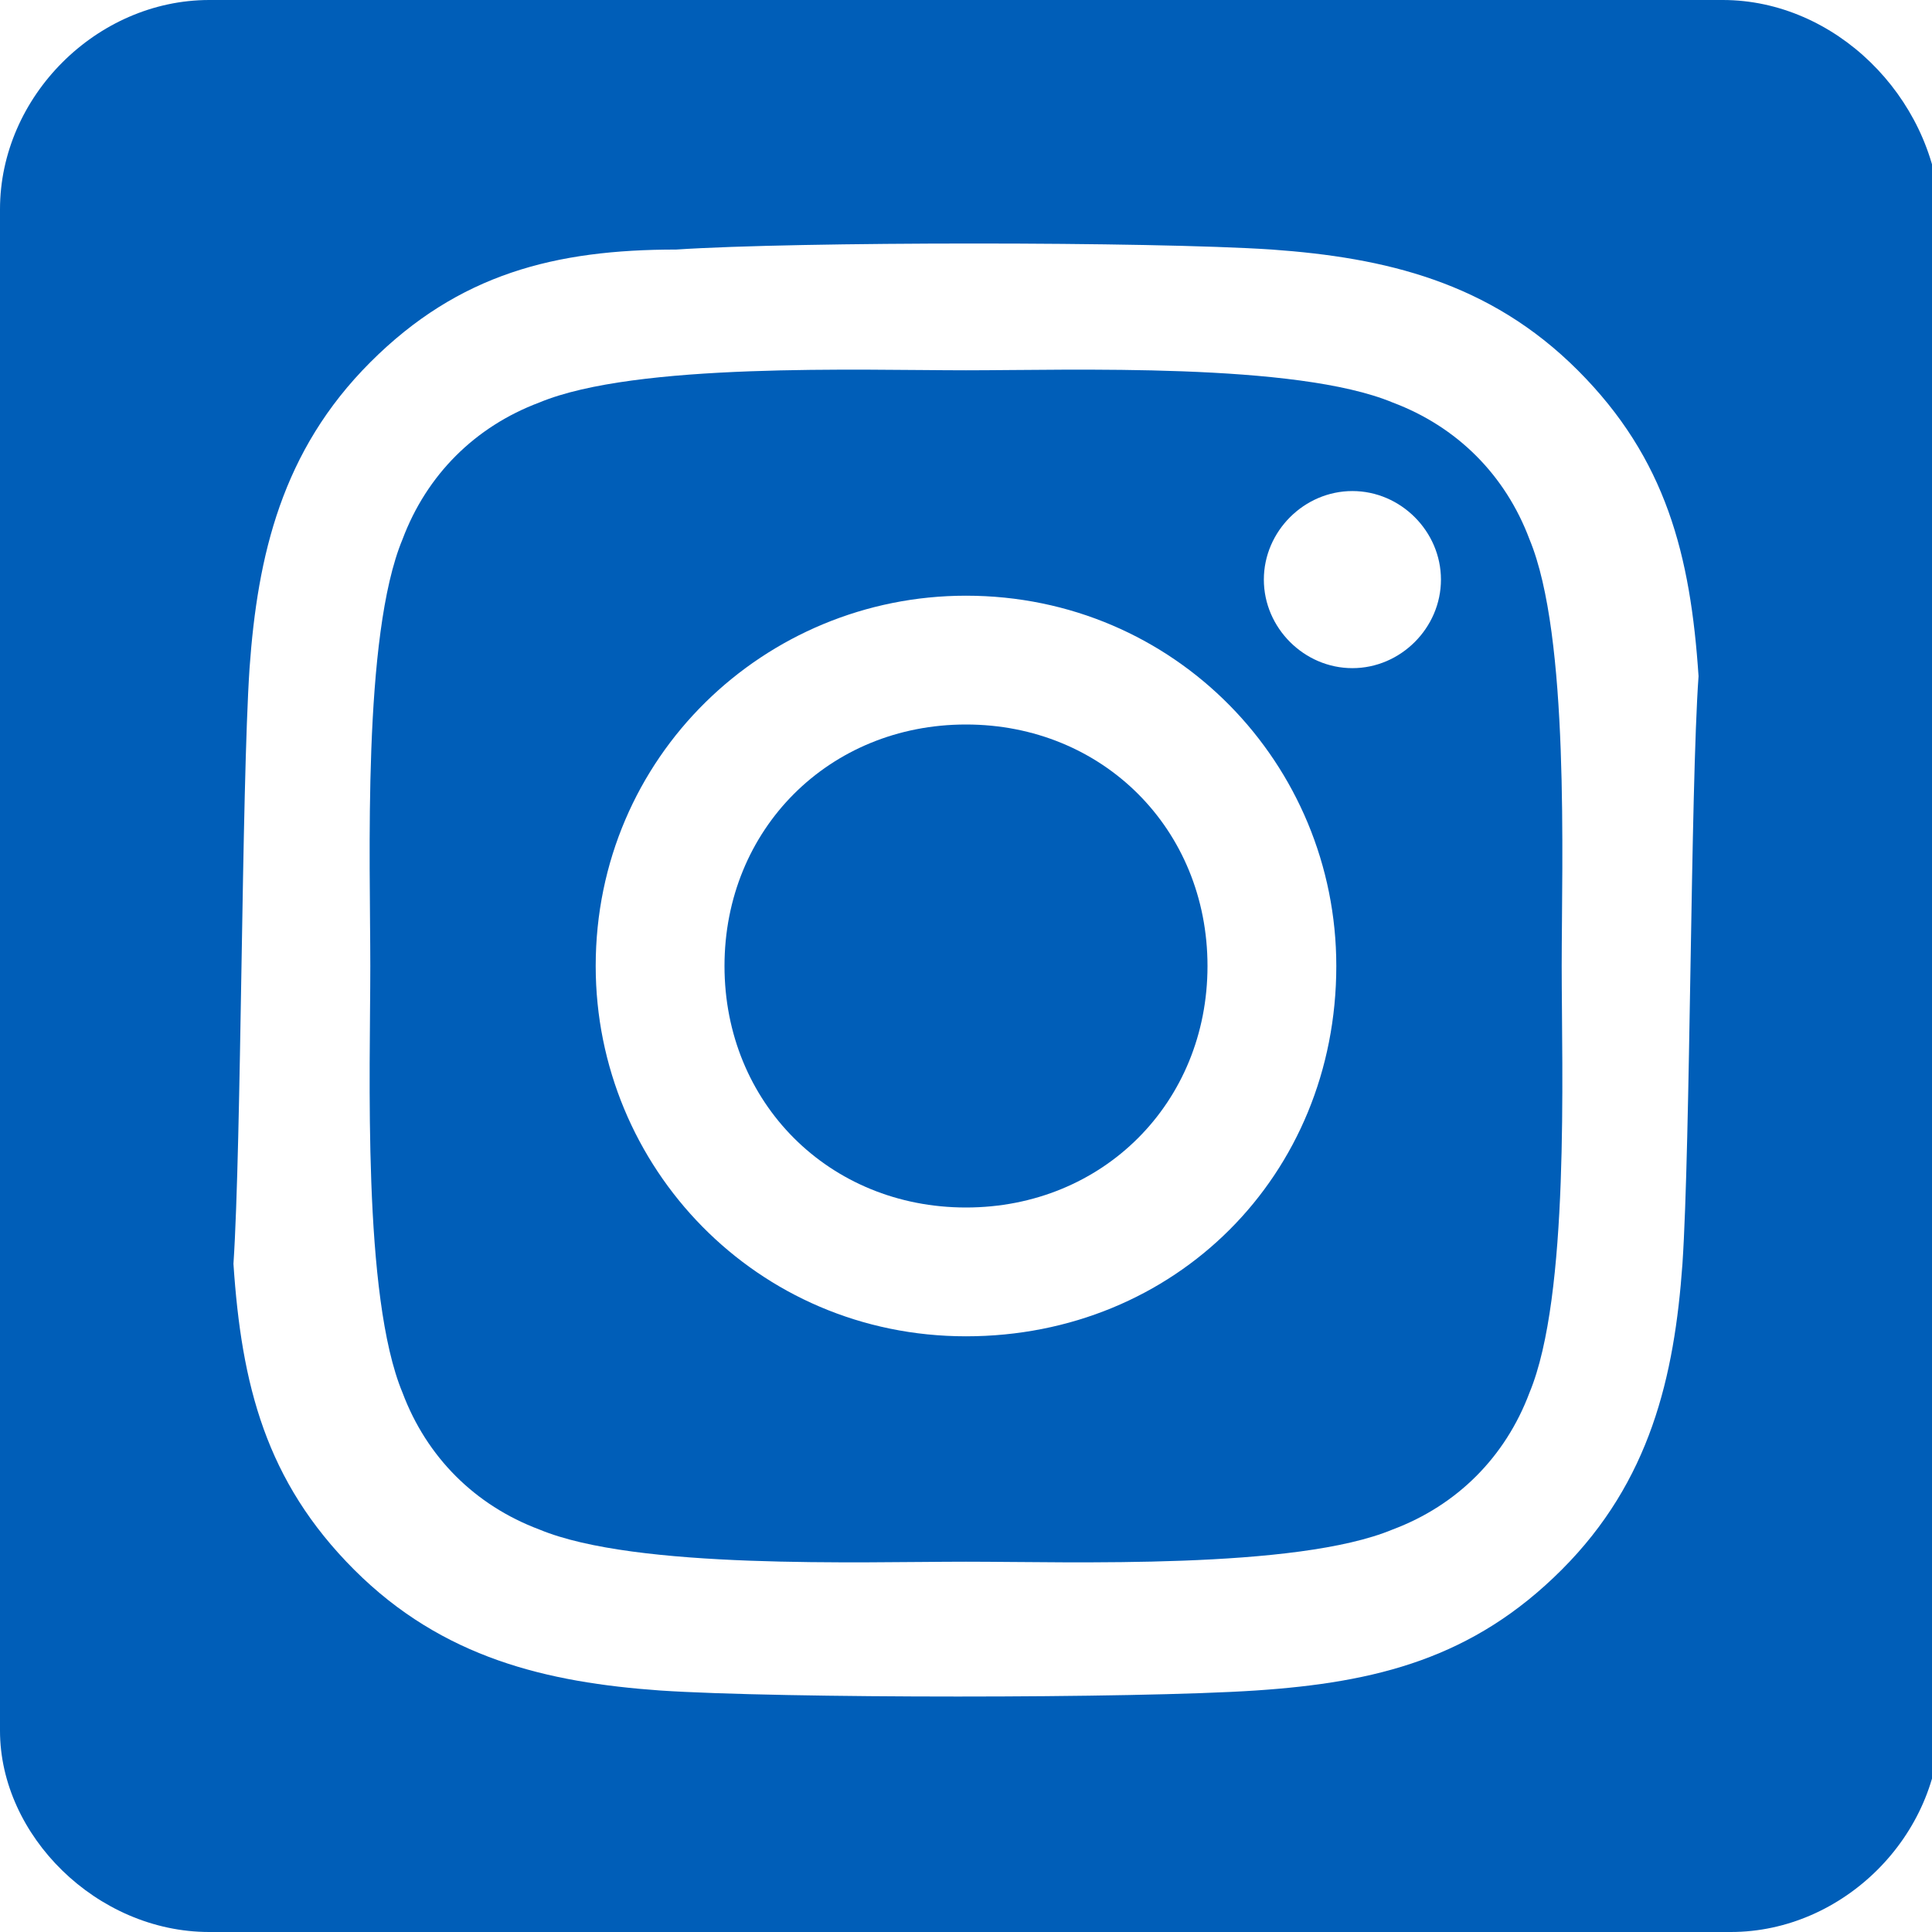 <?xml version="1.0" encoding="utf-8"?>
<!-- Generator: Adobe Illustrator 23.0.3, SVG Export Plug-In . SVG Version: 6.00 Build 0)  -->
<!DOCTYPE svg PUBLIC "-//W3C//DTD SVG 1.1//EN" "http://www.w3.org/Graphics/SVG/1.1/DTD/svg11.dtd">
<svg version="1.1" id="Layer_1" xmlns:x="http://ns.adobe.com/Extensibility/1.0/" xmlns:i="http://ns.adobe.com/AdobeIllustrator/10.0/" xmlns:graph="http://ns.adobe.com/Graphs/1.0/"
	 xmlns="http://www.w3.org/2000/svg" xmlns:xlink="http://www.w3.org/1999/xlink" x="0px" y="0px" viewBox="0 0 24 24"
	 style="enable-background:new 0 0 24 24;" xml:space="preserve">
<style type="text/css">
	.st0{fill:#005EB8;}
</style>
<g>
	<path class="st0" d="M12,9c-1.7,0-3,1.3-3,3s1.3,3,3,3c1.7,0,3-1.3,3-3S13.7,9,12,9z"/>
	<path class="st0" d="M19,6.7c-0.3-0.8-0.9-1.4-1.7-1.7c-1.2-0.5-4-0.4-5.3-0.4S7.9,4.5,6.7,5C5.9,5.3,5.3,5.9,5,6.7
		c-0.5,1.2-0.4,4-0.4,5.3S4.5,16.1,5,17.3c0.3,0.8,0.9,1.4,1.7,1.7c1.2,0.5,4,0.4,5.3,0.4s4.1,0.1,5.3-0.4c0.8-0.3,1.4-0.9,1.7-1.7
		c0.5-1.2,0.4-4,0.4-5.3S19.5,7.9,19,6.7z M12,16.6c-2.6,0-4.6-2.1-4.6-4.6c0-2.6,2.1-4.6,4.6-4.6c2.6,0,4.6,2.1,4.6,4.6
		C16.6,14.6,14.6,16.6,12,16.6z M16.8,8.3c-0.6,0-1.1-0.5-1.1-1.1c0-0.6,0.5-1.1,1.1-1.1s1.1,0.5,1.1,1.1
		C17.9,7.8,17.4,8.3,16.8,8.3z"/>
	<path class="st0" d="M21.4,0H2.6C1.2,0,0,1.2,0,2.6v18.9C0,22.8,1.2,24,2.6,24h18.9c1.4,0,2.6-1.2,2.6-2.6V2.6
		C24,1.2,22.8,0,21.4,0z M20.9,15.7c-0.1,1.4-0.4,2.7-1.5,3.8c-1.1,1.1-2.3,1.4-3.8,1.5c-1.5,0.1-5.9,0.1-7.4,0
		c-1.4-0.1-2.7-0.4-3.8-1.5s-1.4-2.3-1.5-3.8C3,14.2,3,9.8,3.1,8.3c0.1-1.4,0.4-2.7,1.5-3.8s2.3-1.4,3.8-1.4c1.5-0.1,5.9-0.1,7.4,0
		c1.4,0.1,2.7,0.4,3.8,1.5c1.1,1.1,1.4,2.3,1.5,3.8C21,9.8,21,14.2,20.9,15.7z"/>
</g>
</svg>
